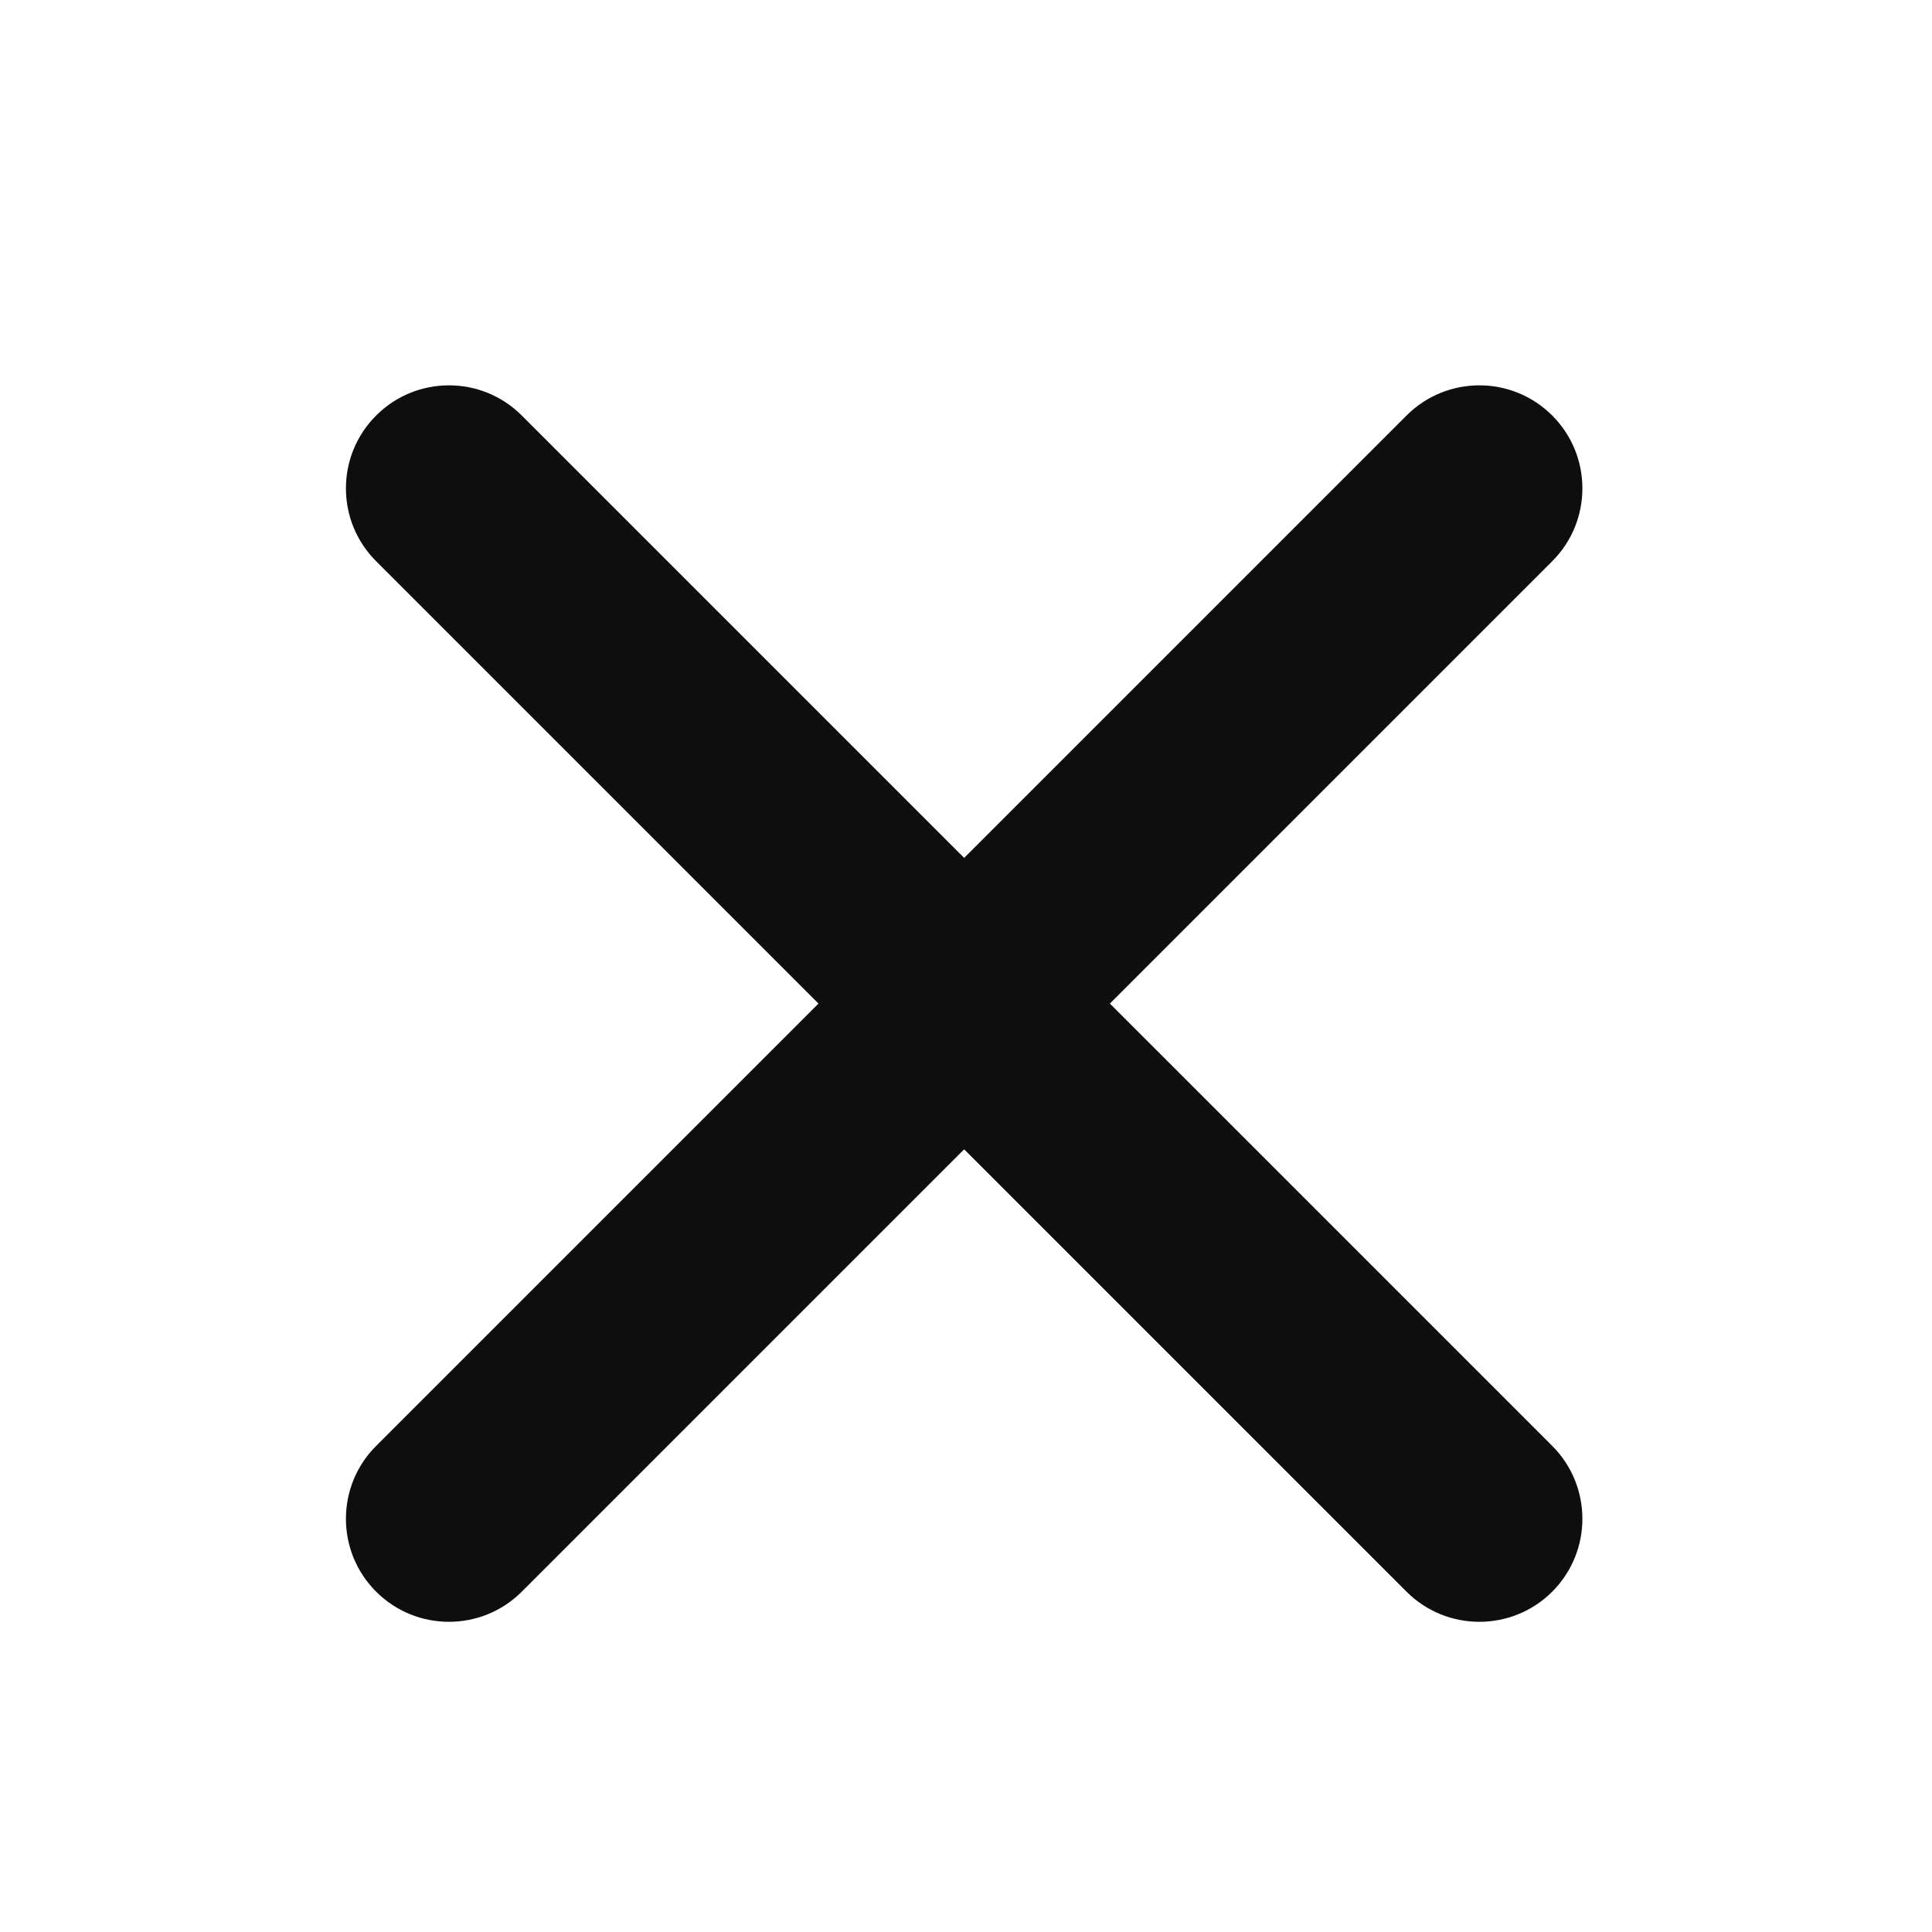 <svg width="25" height="25" viewBox="0 0 25 25" fill="none" xmlns="http://www.w3.org/2000/svg">
<path d="M18.2 5.377C18.721 4.856 19.565 4.856 20.086 5.377C20.606 5.897 20.606 6.742 20.086 7.262L14.362 12.986L20.086 18.71C20.606 19.231 20.606 20.075 20.086 20.596C19.565 21.116 18.721 21.116 18.2 20.596L12.476 14.872L6.752 20.596C6.232 21.116 5.387 21.116 4.867 20.596C4.346 20.075 4.346 19.231 4.867 18.71L10.591 12.986L4.867 7.262C4.346 6.742 4.346 5.897 4.867 5.377C5.387 4.856 6.232 4.856 6.752 5.377L12.476 11.101L18.2 5.377Z" fill="#0E0E0E"/>
</svg>
